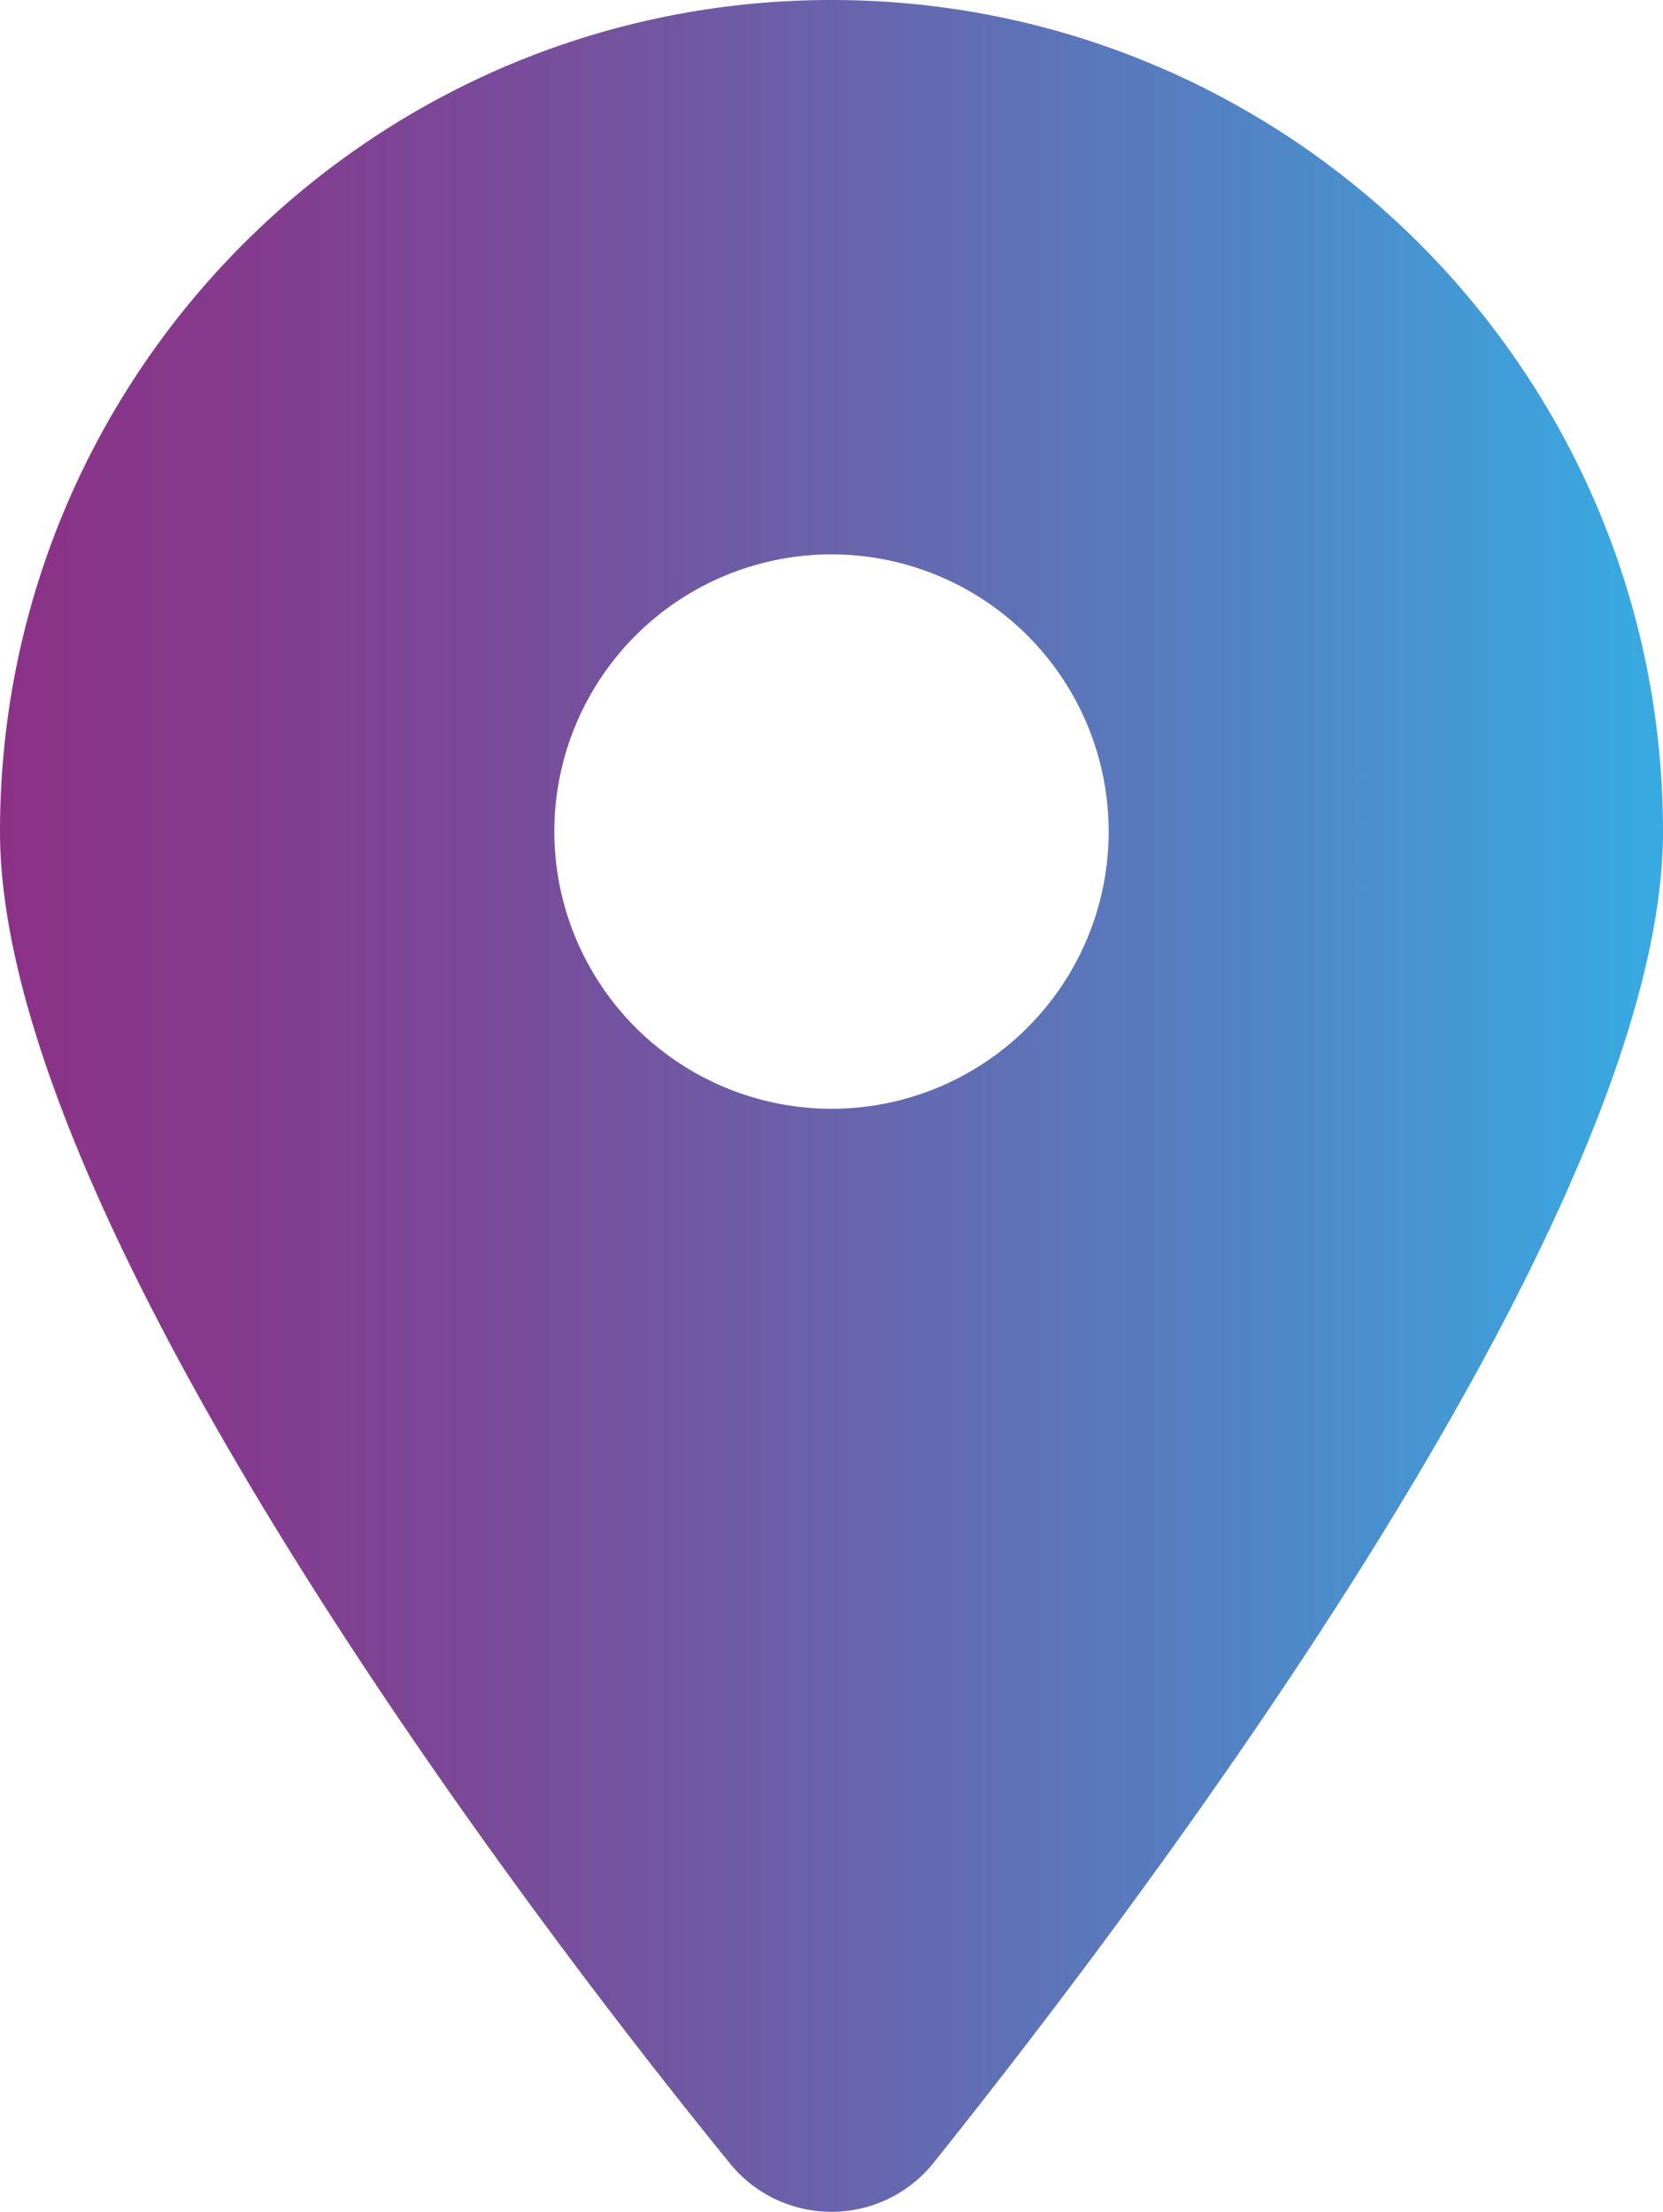 <svg xmlns="http://www.w3.org/2000/svg" xmlns:xlink="http://www.w3.org/1999/xlink" viewBox="0 0 384 510.68"><defs><style>.a{fill:url(#a);}</style><linearGradient id="a" y1="255.34" x2="384" y2="255.34" gradientUnits="userSpaceOnUse"><stop offset="0" stop-color="#8b3287"/><stop offset="0.15" stop-color="#843b8e"/><stop offset="0.39" stop-color="#7355a1"/><stop offset="0.71" stop-color="#567ec0"/><stop offset="0.99" stop-color="#38aae1"/></linearGradient></defs><path class="a" d="M168.3,499.2C116.1,435,0,279.4,0,192,0,86,86,0,192,0S384,86,384,192c0,87.4-117,243-168.3,307.2a30.21,30.21,0,0,1-47.4,0ZM192,256a64,64,0,1,0-64-64A64.06,64.06,0,0,0,192,256Z"/></svg>